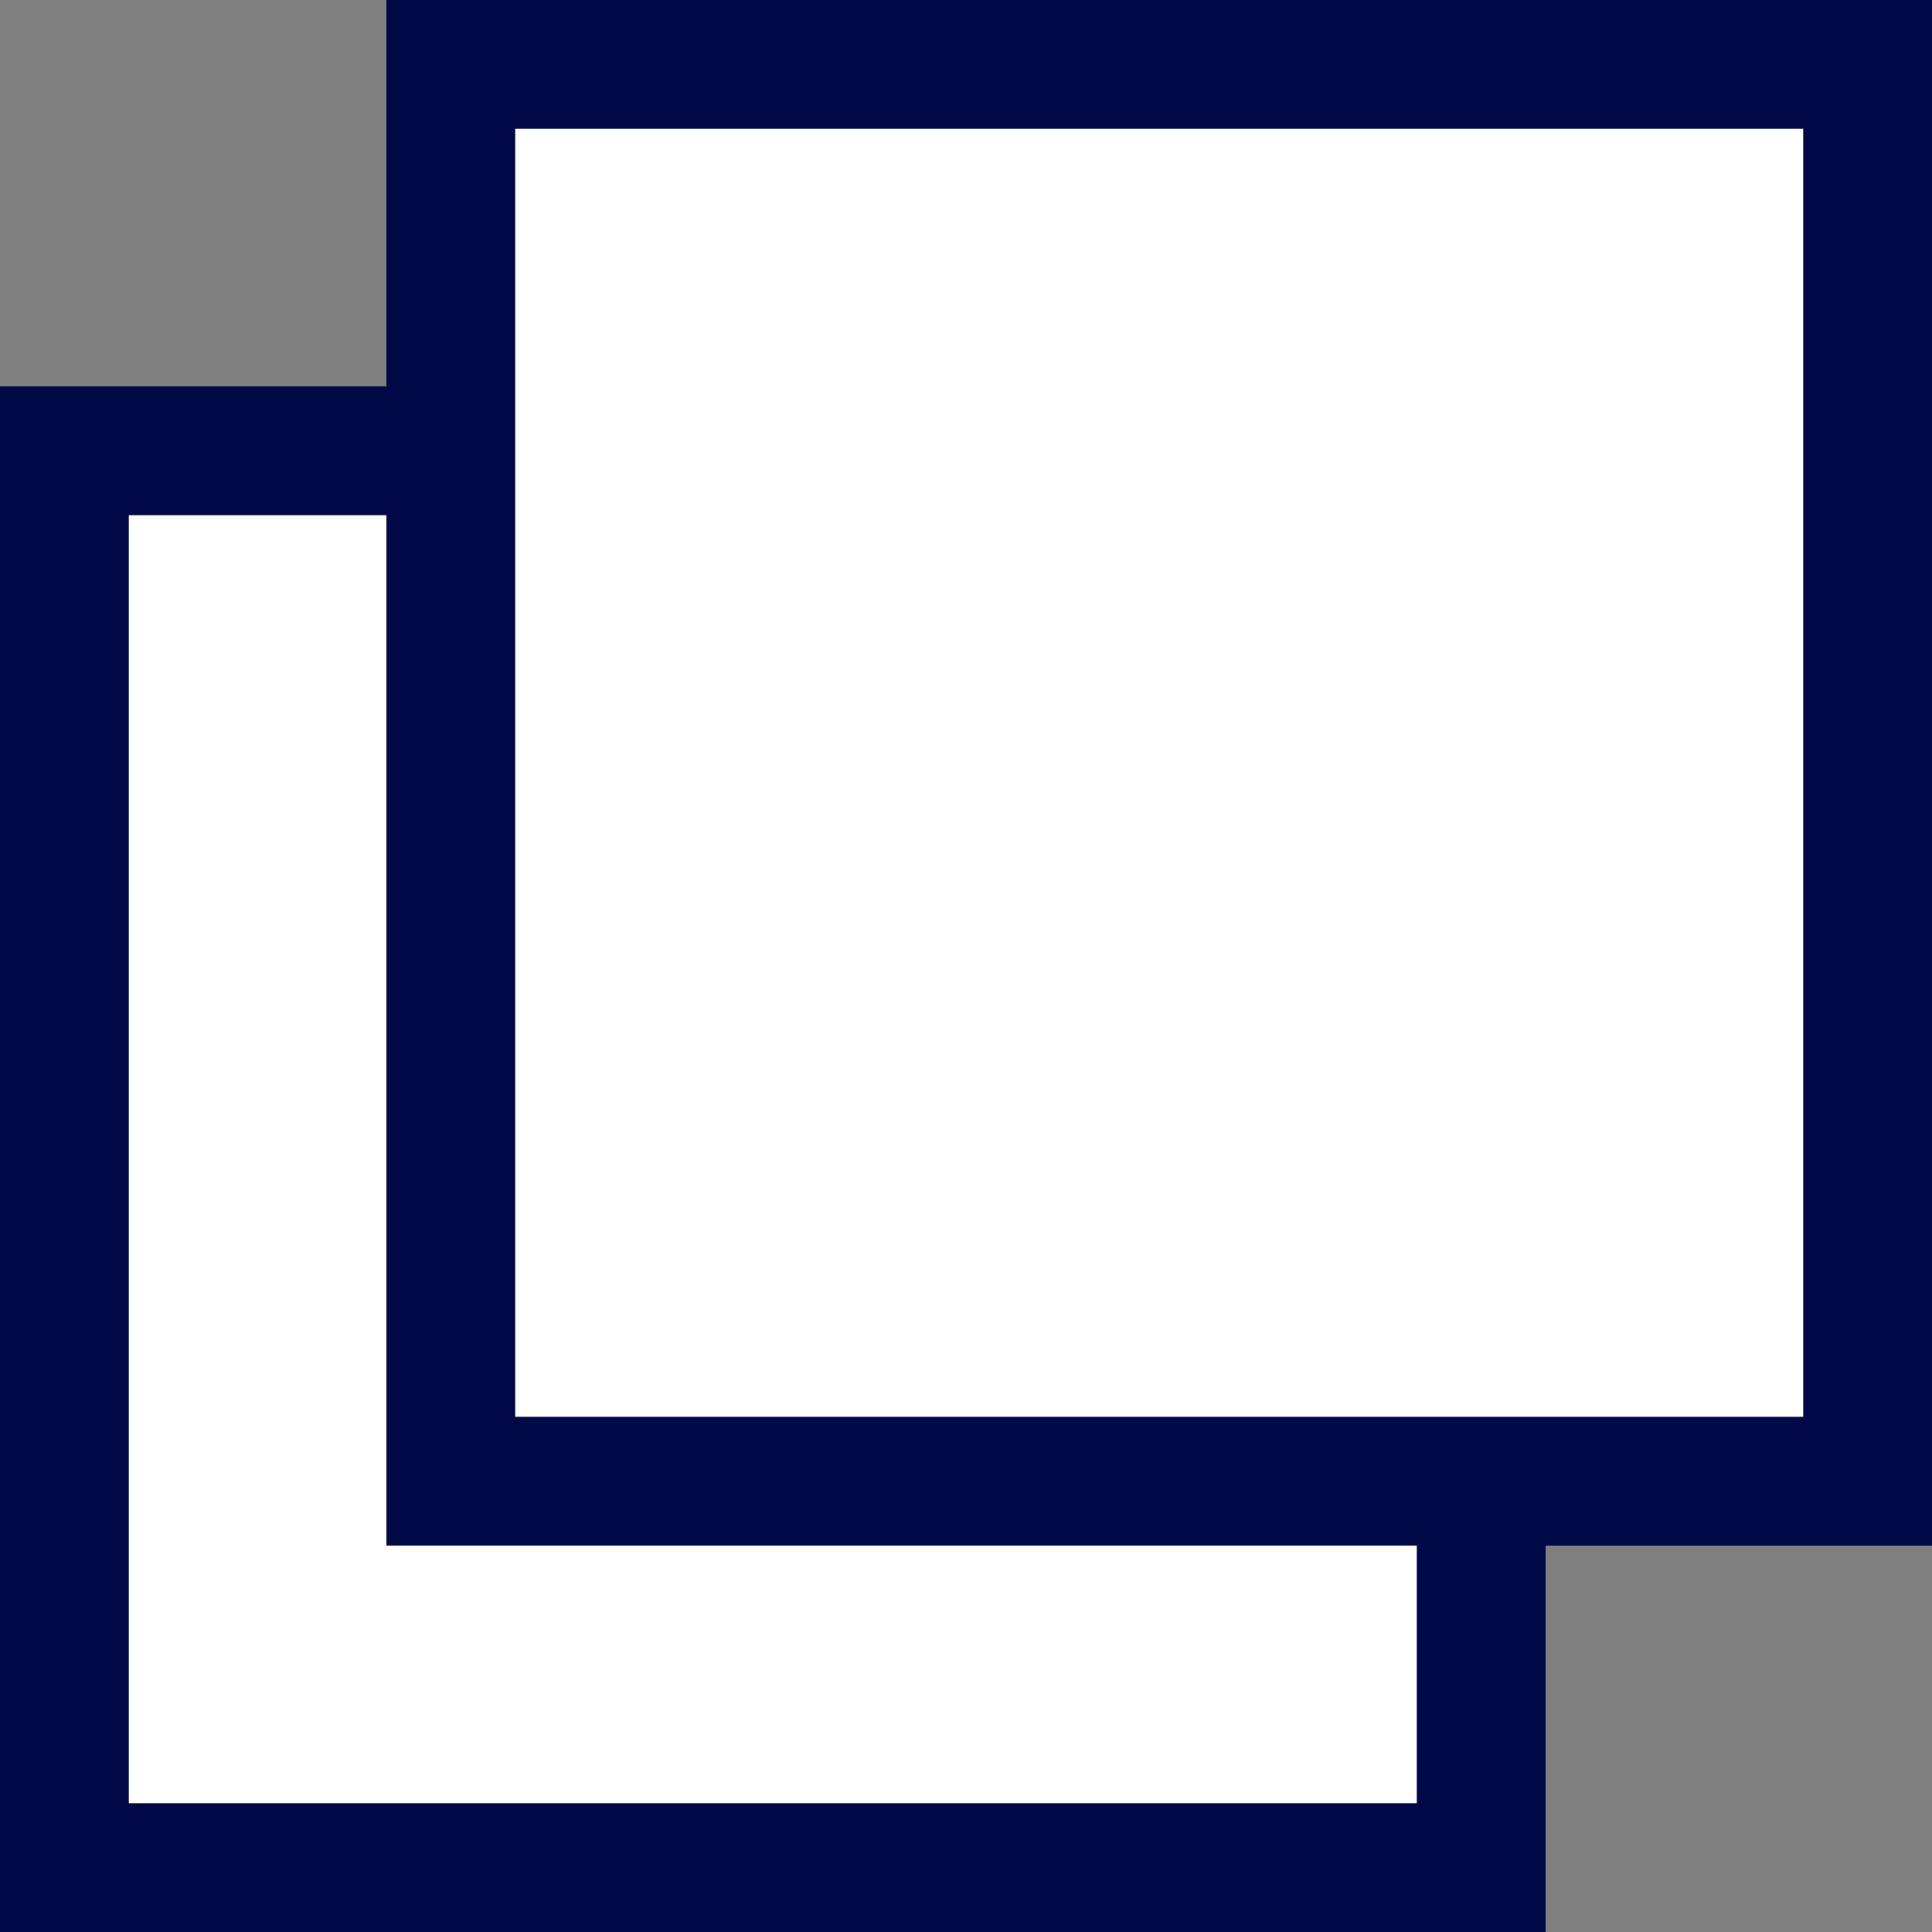 <svg xmlns="http://www.w3.org/2000/svg" width="15" height="15" viewBox="0 0 15 15"><rect x="0" y="0" width="15" height="15" fill="#808080" stroke="none"/><defs><style>.a{fill:#fff;stroke:#000845;}.b{stroke:none;}.c{fill:none;}</style></defs><g class="a" transform="translate(0 3)"><rect class="b" width="12" height="12"/><rect class="c" x="0.5" y="0.5" width="11" height="11"/></g><g class="a" transform="translate(3)"><rect class="b" width="12" height="12"/><rect class="c" x="0.5" y="0.5" width="11" height="11"/></g></svg>
